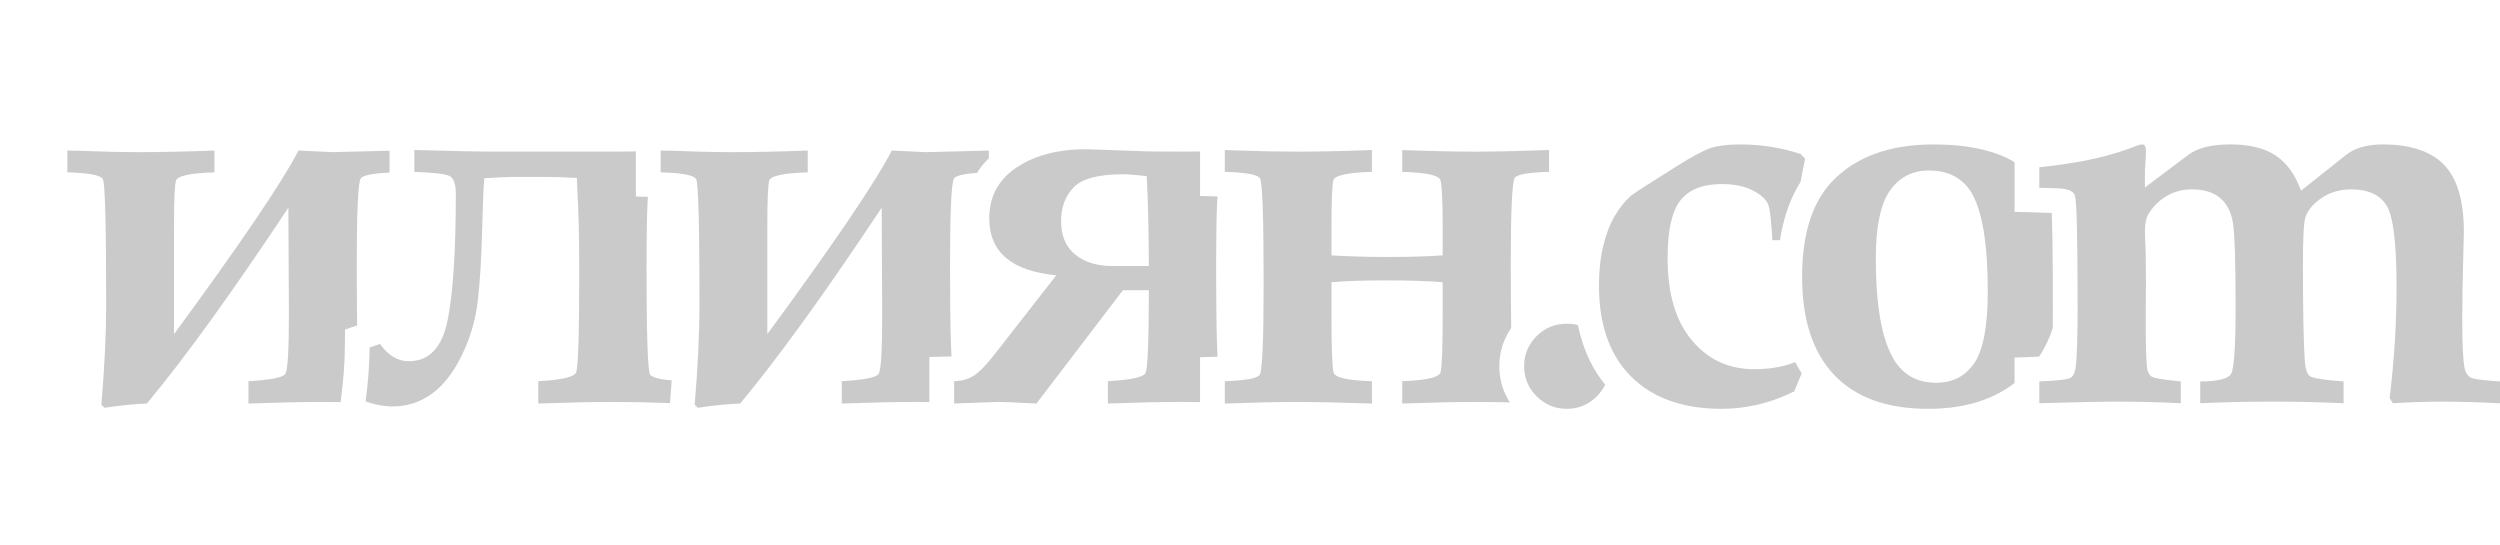 <?xml version="1.0" encoding="utf-8"?>
<!-- Generator: Adobe Illustrator 16.0.0, SVG Export Plug-In . SVG Version: 6.00 Build 0)  -->
<!DOCTYPE svg PUBLIC "-//W3C//DTD SVG 1.1//EN" "http://www.w3.org/Graphics/SVG/1.1/DTD/svg11.dtd">
<svg version="1.1" xmlns="http://www.w3.org/2000/svg" xmlns:xlink="http://www.w3.org/1999/xlink" x="0px" y="0px"
	 width="201.927px" height="44px" viewBox="0 0 201.927 44" enable-background="new 0 0 201.927 44" xml:space="preserve">
<g id="Layer_1">
	<rect fill="#FFFFFF" width="201.929" height="44"/>
</g>
<g id="Photos">
	<g id="Thinking">
	</g>
	<g id="Normal">
	</g>
</g>
<g id="Originals">
	<g>
		<path fill="#CACACA" d="M7.152,33.107l0.041-0.489c0.254-3.063,0.383-5.743,0.383-7.965c0-6.605-0.097-8.815-0.167-9.55
			c-0.272-0.064-0.845-0.152-1.994-0.181l-0.975-0.024v-3.757l2.33,0.046c1.588,0.069,3.106,0.103,4.535,0.103
			c1.684,0,3.695-0.043,5.979-0.128l1.037-0.039v3.771l-0.971,0.028c-1.32,0.039-1.94,0.15-2.215,0.225
			c-0.037,0.394-0.08,1.26-0.08,3.154v5.623c4.298-5.932,7.042-10.037,8.166-12.22l0.294-0.571l3.413,0.159l6.024-0.156v3.762
			l-0.974,0.025c-1.139,0.03-1.71,0.112-1.982,0.172c-0.073,0.562-0.18,2.117-0.18,6.403c0,5.525,0.103,7.438,0.177,8.097
			c0.269,0.064,0.841,0.156,1.993,0.195l0.966,0.033v3.771h-1c-0.044,0-0.492-0.012-1.34-0.038
			c-1.653-0.061-3.173-0.091-4.525-0.091c-1.557,0-3.569,0.043-5.98,0.128l-1.035,0.037v-3.787l0.944-0.053
			c1.296-0.072,1.907-0.185,2.179-0.257c0.06-0.418,0.142-1.475,0.142-4.109l-0.027-5.382c-3.77,5.572-7.019,10.001-9.678,13.192
			l-0.284,0.341l-0.444,0.018c-1.033,0.042-2.145,0.153-3.303,0.333l-0.474,0.073L7.152,33.107z"/>
		<path fill="#FFFFFF" d="M31.951,12.161v1.762c-1.647,0.043-2.582,0.2-2.804,0.472c-0.223,0.272-0.333,2.639-0.333,7.102
			c0,5.536,0.1,8.455,0.301,8.754c0.2,0.301,1.146,0.479,2.836,0.537v1.805c-0.043,0-0.48-0.012-1.311-0.037
			c-1.662-0.061-3.18-0.092-4.555-0.092c-1.576,0-3.581,0.043-6.016,0.129v-1.805c1.79-0.1,2.782-0.296,2.976-0.59
			s0.29-1.885,0.29-4.775l-0.043-8.648c-4.555,6.868-8.365,12.141-11.43,15.818c-1.074,0.043-2.213,0.157-3.416,0.343L8.189,32.7
			c0.258-3.104,0.387-5.787,0.387-8.048c0-6.466-0.09-9.86-0.269-10.183c-0.18-0.322-1.136-0.504-2.868-0.547v-1.762l1.311,0.026
			c1.59,0.069,3.107,0.103,4.555,0.103c1.704,0,3.709-0.043,6.016-0.129v1.762c-1.977,0.058-3.016,0.286-3.115,0.687
			c-0.101,0.4-0.15,1.63-0.15,3.691v8.69c5.399-7.354,8.751-12.298,10.055-14.83l2.771,0.129L31.951,12.161 M19.32,10.085
			l-2.074,0.077c-2.271,0.084-4.271,0.127-5.941,0.127c-1.415,0-2.918-0.034-4.468-0.101l-1.357-0.027l-2.04-0.041v2.04v1.762v1.951
			l1.95,0.048c0.456,0.011,0.807,0.032,1.075,0.056c0.055,1.161,0.112,3.591,0.112,8.675c0,2.195-0.128,4.847-0.38,7.882
			l-0.081,0.979l0.724,0.663l0.258,0.236l0.708,0.647l0.948-0.146c1.122-0.173,2.195-0.282,3.19-0.321l0.888-0.036l0.569-0.683
			c2.242-2.691,4.898-6.251,7.925-10.623l0.011,2.183c0,1.655-0.033,2.653-0.069,3.249c-0.306,0.038-0.729,0.077-1.308,0.109
			l-1.888,0.106v1.891v1.805v2.072l2.07-0.073c2.4-0.084,4.4-0.127,5.945-0.127c1.339,0,2.847,0.03,4.481,0.09
			c0.881,0.026,1.339,0.039,1.384,0.039h2v-2v-1.805v-1.934l-1.933-0.065c-0.465-0.016-0.82-0.04-1.09-0.065
			c-0.055-1.016-0.114-3.073-0.114-7.227c0-3.042,0.053-4.661,0.106-5.52c0.269-0.022,0.622-0.043,1.083-0.055l1.948-0.051v-1.949
			v-1.762v-2.051L31.9,10.161l-4.999,0.127l-2.7-0.126l-1.283-0.06l-0.588,1.142c-0.938,1.821-3.042,5.031-6.276,9.573V18.3
			c0-1.083,0.015-1.812,0.032-2.3c0.305-0.032,0.724-0.063,1.292-0.079l1.942-0.057v-1.942v-1.762V10.085L19.32,10.085z"/>
	</g>
	<g>
		<path fill="#CACACA" d="M31.746,33.829c-0.845,0-1.705-0.158-2.556-0.469l-0.752-0.275l0.104-0.794
			c0.194-1.486,0.3-2.913,0.314-4.243l0.008-0.712l2.218-0.74l0.428,0.606c0.617,0.873,1.154,0.974,1.504,0.974
			c0.77,0,1.71-0.283,2.157-2.49c0.429-2.122,0.646-5.494,0.646-10.021c0-0.312-0.032-0.491-0.056-0.584
			c-0.212-0.048-0.812-0.147-2.332-0.202l-0.963-0.035v-3.752l1.026,0.027c3.267,0.085,5.331,0.128,6.134,0.128h9.873
			c1.44,0,3.4-0.043,5.824-0.128l1.035-0.036v3.771l-0.974,0.025c-1.139,0.03-1.71,0.112-1.982,0.172
			c-0.073,0.563-0.18,2.122-0.18,6.422c0,5.531,0.099,7.455,0.171,8.122c0.272,0.064,0.846,0.155,1.999,0.193l0.966,0.032v3.772h-1
			c-0.059,0-0.513-0.012-1.362-0.038c-1.639-0.061-3.152-0.091-4.503-0.091c-1.557,0-3.569,0.043-5.98,0.128l-1.035,0.037V29.84
			l0.946-0.051c1.359-0.073,1.966-0.206,2.218-0.286c0.045-0.486,0.144-2.187,0.144-7.503c0-2.678-0.05-4.877-0.148-6.536
			l-0.006-0.137c-0.609-0.026-1.129-0.04-1.553-0.04h-2.729c-0.197,0-0.631,0.019-1.293,0.055c-0.038,0.748-0.076,1.827-0.113,3.226
			c-0.058,2.407-0.183,4.413-0.372,5.959c-0.2,1.625-0.673,3.201-1.407,4.684c-0.759,1.534-1.688,2.693-2.76,3.447
			C34.297,33.435,33.066,33.829,31.746,33.829z"/>
		<path fill="#FFFFFF" d="M55.357,12.118v1.762c-1.647,0.043-2.582,0.201-2.804,0.473c-0.223,0.273-0.333,2.646-0.333,7.121
			c0,5.55,0.097,8.476,0.29,8.777s1.142,0.48,2.847,0.538v1.805c-0.058,0-0.502-0.012-1.332-0.037
			c-1.647-0.061-3.158-0.092-4.533-0.092c-1.576,0-3.581,0.043-6.016,0.129v-1.805c1.861-0.1,2.879-0.333,3.051-0.698
			s0.258-3.062,0.258-8.089c0-2.721-0.051-4.92-0.15-6.596l-0.043-1.031c-1.031-0.057-1.869-0.086-2.514-0.086h-2.729
			c-0.301,0-1.046,0.036-2.234,0.107c-0.058,0.645-0.115,2.027-0.172,4.146c-0.058,2.392-0.18,4.347-0.365,5.865
			c-0.187,1.519-0.623,2.972-1.311,4.361c-0.688,1.39-1.501,2.414-2.438,3.072c-0.938,0.659-1.966,0.988-3.083,0.988
			c-0.73,0-1.469-0.136-2.213-0.408c0.2-1.532,0.308-2.986,0.322-4.361l0.838-0.279c0.658,0.931,1.432,1.396,2.32,1.396
			c1.646,0,2.692-1.097,3.137-3.292c0.443-2.194,0.666-5.601,0.666-10.219c0-0.789-0.164-1.269-0.491-1.441
			c-0.327-0.172-1.28-0.287-2.86-0.344v-1.762c3.291,0.086,5.344,0.129,6.16,0.129h9.873C50.957,12.247,52.91,12.204,55.357,12.118
			 M57.357,10.046l-2.07,0.073c-2.413,0.084-4.36,0.127-5.789,0.127h-9.873c-0.794,0-2.85-0.043-6.108-0.128l-2.052-0.053v2.053
			v1.762v1.928l1.927,0.07c0.638,0.023,1.097,0.054,1.424,0.084c-0.009,4.311-0.22,7.515-0.626,9.526
			c-0.342,1.688-0.885,1.688-1.176,1.688c-0.198,0-0.429-0.186-0.687-0.551l-0.857-1.212l-1.409,0.469l-0.838,0.279l-1.353,0.451
			l-0.015,1.425c-0.014,1.29-0.116,2.677-0.306,4.124l-0.207,1.588l1.504,0.55c0.962,0.352,1.937,0.53,2.899,0.53
			c1.531,0,2.955-0.455,4.232-1.351c1.212-0.852,2.249-2.137,3.082-3.823c0.784-1.584,1.29-3.268,1.503-5.004
			c0.193-1.58,0.321-3.618,0.38-6.061c0.026-0.965,0.05-1.713,0.072-2.293c0.182-0.007,0.281-0.009,0.334-0.009h2.729
			c0.182,0,0.382,0.002,0.601,0.008c0.071,1.548,0.106,3.455,0.106,5.705c0,3.831-0.052,5.733-0.102,6.675
			c-0.304,0.041-0.729,0.083-1.314,0.115l-1.893,0.102v1.896v1.805v2.072l2.07-0.073c2.4-0.084,4.4-0.127,5.945-0.127
			c1.339,0,2.839,0.03,4.459,0.09c0.882,0.026,1.346,0.039,1.406,0.039h2v-2v-1.805v-1.934l-1.933-0.065
			c-0.466-0.016-0.822-0.039-1.093-0.064c-0.054-1.023-0.111-3.09-0.111-7.251c0-3.054,0.053-4.679,0.106-5.54
			c0.269-0.022,0.623-0.043,1.083-0.055l1.948-0.051v-1.949v-1.762V10.046L57.357,10.046z"/>
	</g>
	<g>
		<path fill="#CACACA" d="M55.073,33.107l0.041-0.489c0.254-3.063,0.383-5.743,0.383-7.965c0-6.605-0.097-8.815-0.167-9.55
			c-0.272-0.064-0.845-0.152-1.994-0.181l-0.975-0.024v-3.757l2.33,0.046c1.588,0.069,3.106,0.103,4.535,0.103
			c1.684,0,3.695-0.043,5.979-0.128l1.037-0.039v3.771l-0.971,0.028c-1.32,0.039-1.94,0.15-2.215,0.225
			c-0.037,0.394-0.08,1.26-0.08,3.154v5.623c4.298-5.932,7.042-10.037,8.166-12.22l0.294-0.571l3.413,0.159l6.024-0.156v3.762
			l-0.974,0.025c-1.139,0.03-1.71,0.112-1.982,0.172c-0.073,0.562-0.18,2.117-0.18,6.403c0,5.525,0.103,7.438,0.177,8.097
			c0.269,0.064,0.841,0.156,1.993,0.195l0.966,0.033v3.771h-1c-0.044,0-0.492-0.012-1.34-0.038
			c-1.653-0.061-3.173-0.091-4.525-0.091c-1.557,0-3.569,0.043-5.98,0.128l-1.035,0.037v-3.787l0.944-0.053
			c1.296-0.072,1.907-0.185,2.179-0.257c0.06-0.418,0.142-1.475,0.142-4.109l-0.027-5.382c-3.77,5.572-7.019,10.001-9.678,13.192
			l-0.284,0.341l-0.444,0.018c-1.033,0.042-2.145,0.153-3.303,0.333l-0.474,0.073L55.073,33.107z"/>
		<path fill="#FFFFFF" d="M79.872,12.161v1.762c-1.647,0.043-2.582,0.2-2.804,0.472c-0.223,0.272-0.333,2.639-0.333,7.102
			c0,5.536,0.1,8.455,0.301,8.754c0.2,0.301,1.146,0.479,2.836,0.537v1.805c-0.043,0-0.48-0.012-1.311-0.037
			c-1.662-0.061-3.18-0.092-4.555-0.092c-1.576,0-3.581,0.043-6.016,0.129v-1.805c1.79-0.1,2.782-0.296,2.976-0.59
			s0.29-1.885,0.29-4.775l-0.043-8.648c-4.555,6.868-8.365,12.141-11.43,15.818c-1.074,0.043-2.213,0.157-3.416,0.343L56.11,32.7
			c0.258-3.104,0.387-5.787,0.387-8.048c0-6.466-0.09-9.86-0.269-10.183c-0.18-0.322-1.136-0.504-2.868-0.547v-1.762l1.311,0.026
			c1.59,0.069,3.107,0.103,4.555,0.103c1.704,0,3.709-0.043,6.016-0.129v1.762c-1.977,0.058-3.016,0.286-3.115,0.687
			c-0.101,0.4-0.15,1.63-0.15,3.691v8.69c5.399-7.354,8.751-12.298,10.055-14.83l2.771,0.129L79.872,12.161 M67.241,10.085
			l-2.074,0.077c-2.271,0.084-4.271,0.127-5.941,0.127c-1.415,0-2.918-0.034-4.468-0.101l-1.357-0.027l-2.04-0.041v2.04v1.762v1.951
			l1.95,0.048c0.456,0.011,0.807,0.032,1.075,0.056c0.055,1.161,0.112,3.591,0.112,8.675c0,2.195-0.128,4.847-0.38,7.882
			l-0.081,0.979l0.724,0.663l0.258,0.236l0.708,0.647l0.948-0.146c1.122-0.173,2.195-0.282,3.19-0.321l0.888-0.036l0.569-0.683
			c2.242-2.691,4.898-6.251,7.925-10.623l0.011,2.183c0,1.655-0.033,2.653-0.069,3.249c-0.306,0.038-0.729,0.077-1.308,0.109
			l-1.888,0.106v1.891v1.805v2.072l2.07-0.073c2.4-0.084,4.4-0.127,5.945-0.127c1.339,0,2.847,0.03,4.481,0.09
			c0.881,0.026,1.339,0.039,1.384,0.039h2v-2v-1.805v-1.934l-1.933-0.065c-0.465-0.016-0.82-0.04-1.09-0.065
			c-0.055-1.016-0.114-3.073-0.114-7.227c0-3.042,0.053-4.661,0.106-5.52c0.269-0.022,0.622-0.043,1.083-0.055l1.948-0.051v-1.949
			v-1.762v-2.051l-2.051,0.052l-4.999,0.127l-2.7-0.126l-1.283-0.06l-0.588,1.142c-0.938,1.821-3.042,5.031-6.276,9.573V18.3
			c0-1.083,0.015-1.812,0.032-2.3c0.305-0.032,0.724-0.063,1.292-0.079l1.942-0.057v-1.942v-1.762V10.085L67.241,10.085z"/>
	</g>
	<g>
		<path fill="#CACACA" d="M76.066,29.809l0.978-0.021c0.451-0.01,0.811-0.111,1.102-0.309c0.249-0.169,0.691-0.562,1.395-1.472
			l3.948-5.055c-3.741-0.896-4.586-3.313-4.586-5.313c0-2.108,0.894-3.772,2.657-4.947c1.634-1.087,3.712-1.639,6.177-1.639
			c0.166,0,0.81,0.017,4.352,0.151c0.47,0.029,1.598,0.042,3.375,0.042c1.455,0,3.415-0.043,5.824-0.128l1.035-0.037v3.771
			l-0.974,0.026c-1.112,0.03-1.672,0.111-1.94,0.17c-0.073,0.563-0.18,2.122-0.18,6.424c0,5.534,0.098,7.458,0.17,8.124
			c0.269,0.064,0.832,0.153,1.958,0.191l0.966,0.033v3.771h-1c-0.044,0-0.489-0.012-1.336-0.038
			c-1.647-0.061-3.162-0.091-4.508-0.091c-1.537,0-3.542,0.043-5.959,0.128l-1.035,0.036V29.84l0.946-0.051
			c1.324-0.072,1.939-0.194,2.208-0.271c0.057-0.476,0.139-1.739,0.153-5.078h-0.596l-6.985,9.152h-0.495
			c-0.014,0-0.316-0.012-0.905-0.038c-1.034-0.06-1.753-0.091-2.172-0.091l-4.571,0.166V29.809z M90.746,15.073
			c-2.253,0-3.038,0.472-3.306,0.753c-0.496,0.521-0.737,1.184-0.737,2.028c0,0.869,0.251,1.499,0.768,1.925
			c0.575,0.475,1.343,0.706,2.348,0.706h1.967c-0.018-2.174-0.058-3.967-0.121-5.352C91.133,15.085,90.873,15.073,90.746,15.073z"/>
		<path fill="#FFFFFF" d="M87.736,12.053c0.229,0,1.667,0.05,4.314,0.15c0.472,0.029,1.609,0.043,3.412,0.043
			c1.474,0,3.427-0.043,5.859-0.129v1.762c-1.622,0.043-2.543,0.201-2.763,0.473c-0.221,0.273-0.331,2.646-0.331,7.121
			c0,5.55,0.096,8.476,0.288,8.777s1.127,0.48,2.806,0.538v1.805c-0.043,0-0.478-0.012-1.306-0.037
			c-1.656-0.061-3.168-0.092-4.538-0.092c-1.556,0-3.554,0.043-5.994,0.129v-1.805c1.848-0.1,2.86-0.318,3.04-0.655
			c0.179-0.336,0.269-2.567,0.269-6.692H90.7l-6.985,9.152c-0.014,0-0.301-0.012-0.86-0.037c-1.048-0.061-1.786-0.092-2.217-0.092
			l-3.571,0.129v-1.805c0.645-0.014,1.192-0.175,1.644-0.483c0.451-0.308,0.991-0.87,1.622-1.687l4.984-6.381
			c-3.609-0.344-5.414-1.876-5.414-4.598c0-1.762,0.737-3.133,2.211-4.114C83.586,12.544,85.46,12.053,87.736,12.053 M89.819,21.485
			h2.974c-0.015-3.165-0.072-5.586-0.173-7.262c-0.947-0.1-1.572-0.15-1.874-0.15c-2.012,0-3.355,0.354-4.03,1.063
			c-0.676,0.709-1.013,1.615-1.013,2.718c0,1.175,0.377,2.073,1.131,2.696C87.588,21.173,88.583,21.485,89.819,21.485
			 M103.322,10.046l-2.071,0.073c-2.397,0.084-4.345,0.127-5.789,0.127c-2.188,0-2.997-0.021-3.29-0.039
			c-3.585-0.136-4.251-0.154-4.437-0.154c-2.666,0-4.93,0.608-6.731,1.807c-2.03,1.352-3.103,3.351-3.103,5.779
			c0,1.738,0.584,4.461,3.916,5.828l-3.062,3.92c-0.687,0.889-1.049,1.181-1.172,1.265c-0.125,0.085-0.313,0.131-0.561,0.136
			l-1.956,0.043v1.957v1.805v2.074l2.072-0.075l3.533-0.127c0.393,0.002,1.088,0.031,2.066,0.088
			c0.645,0.029,0.961,0.041,0.977,0.041h0.989l0.601-0.787l2.18-2.856v1.643v2.072l2.07-0.073c2.406-0.084,4.399-0.127,5.924-0.127
			c1.333,0,2.836,0.03,4.464,0.09c0.88,0.026,1.334,0.039,1.379,0.039h2v-2v-1.805v-1.933l-1.932-0.066
			c-0.445-0.015-0.789-0.038-1.052-0.063c-0.053-1.023-0.11-3.09-0.11-7.252c0-3.055,0.053-4.68,0.106-5.542
			c0.26-0.022,0.601-0.042,1.041-0.053l1.947-0.052v-1.948v-1.762V10.046L103.322,10.046z M89.819,19.485
			c-0.763,0-1.323-0.156-1.712-0.477c-0.12-0.099-0.404-0.334-0.404-1.154c0-0.758,0.246-1.113,0.46-1.338
			c0.005-0.005,0.488-0.438,2.539-0.443c0.034,0.977,0.059,2.117,0.074,3.412H89.819L89.819,19.485z M89.122,28.804l1.646-2.157
			c-0.017,0.949-0.042,1.594-0.066,2.031c-0.307,0.04-0.735,0.081-1.326,0.113L89.122,28.804L89.122,28.804z"/>
	</g>
	<g>
		<path fill="#CACACA" d="M112.259,29.824l0.963-0.036c1.326-0.048,1.938-0.167,2.205-0.245c0.041-0.432,0.097-1.503,0.097-4.126
			v-1.689c-0.972-0.055-2.162-0.082-3.555-0.082c-1.339,0-2.486,0.027-3.426,0.081v1.691c0,2.631,0.056,3.706,0.099,4.141
			c0.265,0.076,0.875,0.192,2.196,0.23l0.971,0.028v3.776h-1c-0.015,0-0.461-0.012-1.339-0.038
			c-1.697-0.061-3.268-0.091-4.676-0.091c-1.4,0-3.361,0.043-5.831,0.128l-1.035,0.036v-3.806l0.966-0.033
			c1.148-0.04,1.721-0.128,1.992-0.191c0.072-0.578,0.179-2.206,0.179-6.769c0-5.273-0.101-7.124-0.175-7.771
			c-0.27-0.063-0.84-0.149-1.987-0.178l-0.975-0.024v-3.737h1c0.044,0,0.492,0.015,1.345,0.043c1.591,0.057,3.111,0.085,4.521,0.085
			c1.627,0,3.639-0.043,5.979-0.128l1.036-0.038v3.77l-0.971,0.028c-1.321,0.039-1.94,0.15-2.214,0.226
			c-0.037,0.394-0.081,1.264-0.081,3.171v1.399c1.16,0.052,2.315,0.079,3.447,0.079c1.332,0,2.516-0.024,3.533-0.073v-1.406
			c0-1.935-0.054-2.798-0.095-3.174c-0.271-0.073-0.886-0.184-2.2-0.223l-0.97-0.029v-3.77l1.037,0.038
			c2.336,0.085,4.344,0.128,5.968,0.128c1.454,0,3.412-0.043,5.819-0.128l1.035-0.037v3.771l-0.974,0.026
			c-1.112,0.03-1.672,0.111-1.94,0.17c-0.073,0.563-0.18,2.122-0.18,6.424c0,5.534,0.098,7.458,0.17,8.124
			c0.269,0.064,0.832,0.153,1.958,0.191l0.966,0.033v3.771h-1c-0.044,0-0.491-0.012-1.338-0.038
			c-1.649-0.061-3.167-0.091-4.516-0.091c-1.54,0-3.548,0.043-5.97,0.128l-1.035,0.036V29.824z"/>
		<path fill="#FFFFFF" d="M125.119,12.118v1.762c-1.622,0.043-2.543,0.201-2.763,0.473c-0.221,0.273-0.331,2.646-0.331,7.121
			c0,5.55,0.096,8.476,0.288,8.777s1.127,0.48,2.806,0.538v1.805c-0.043,0-0.479-0.012-1.309-0.037
			c-1.658-0.061-3.174-0.092-4.546-0.092c-1.559,0-3.561,0.043-6.005,0.129v-1.805c1.947-0.071,2.979-0.308,3.094-0.709
			c0.114-0.401,0.172-1.955,0.172-4.662v-2.621c-1.132-0.1-2.65-0.15-4.555-0.15c-1.848,0-3.323,0.05-4.426,0.15v2.621
			c0,2.707,0.057,4.265,0.172,4.673c0.114,0.408,1.146,0.641,3.094,0.698v1.805c-0.015,0-0.451-0.012-1.311-0.037
			c-1.705-0.061-3.273-0.092-4.705-0.092c-1.418,0-3.373,0.043-5.865,0.129v-1.805c1.661-0.057,2.6-0.226,2.814-0.505
			s0.322-2.764,0.322-7.454c0-5.32-0.101-8.131-0.301-8.433c-0.201-0.301-1.146-0.473-2.836-0.516v-1.762
			c0.043,0,0.479,0.015,1.311,0.043c1.618,0.058,3.137,0.086,4.555,0.086c1.646,0,3.652-0.043,6.016-0.129v1.762
			c-1.977,0.058-3.016,0.288-3.115,0.69c-0.101,0.402-0.15,1.638-0.15,3.707v2.349c1.504,0.086,2.986,0.129,4.447,0.129
			c1.79,0,3.301-0.043,4.533-0.129v-2.349c0-2.112-0.062-3.358-0.183-3.739c-0.122-0.381-1.149-0.6-3.083-0.657v-1.762
			c2.359,0.086,4.36,0.129,6.005,0.129C120.737,12.247,122.688,12.204,125.119,12.118 M111.259,10.043V10.1l-0.522,0.019
			c-2.328,0.084-4.328,0.127-5.943,0.127c-1.397,0-2.906-0.028-4.483-0.084c-0.877-0.03-1.336-0.044-1.382-0.044h-2v2v1.762v1.95
			l1.949,0.05c0.457,0.011,0.808,0.032,1.076,0.056c0.054,0.991,0.111,2.967,0.111,6.894c0,3.285-0.055,5.002-0.108,5.895
			c-0.271,0.025-0.629,0.049-1.098,0.065l-1.931,0.066v1.933v1.805v2.07l2.069-0.071c2.458-0.085,4.408-0.128,5.796-0.128
			c1.397,0,2.956,0.03,4.634,0.09c0.911,0.027,1.367,0.039,1.382,0.039h0.449v0.072l2.07-0.073c2.41-0.084,4.406-0.127,5.935-0.127
			c1.337,0,2.842,0.03,4.472,0.09c0.881,0.026,1.337,0.039,1.382,0.039h2v-2v-1.805v-1.933l-1.932-0.066
			c-0.445-0.015-0.789-0.038-1.052-0.063c-0.053-1.023-0.11-3.09-0.11-7.252c0-3.055,0.053-4.68,0.106-5.542
			c0.26-0.022,0.601-0.042,1.041-0.053l1.947-0.052v-1.948v-1.762v-2.072l-2.071,0.073c-2.396,0.084-4.342,0.127-5.784,0.127
			c-1.612,0-3.608-0.043-5.932-0.127L112.81,10.1v-0.057l-0.774,0.028L111.259,10.043L111.259,10.043z M109.577,15.958
			c0.305-0.033,0.724-0.063,1.291-0.08l1.179-0.034l1.152,0.034c0.566,0.017,0.983,0.047,1.287,0.08
			c0.021,0.484,0.039,1.217,0.039,2.318v0.443c-0.768,0.023-1.614,0.035-2.533,0.035c-0.806,0-1.624-0.014-2.447-0.041v-0.438
			C109.544,17.183,109.559,16.448,109.577,15.958L109.577,15.958z M109.544,24.682c0.716-0.024,1.526-0.037,2.426-0.037
			c0.951,0,1.804,0.013,2.555,0.039v0.733c0,1.654-0.022,2.667-0.048,3.282c-0.303,0.035-0.721,0.069-1.291,0.09l-1.023,0.037
			l-1.294-0.038c-0.563-0.017-0.977-0.047-1.277-0.081c-0.025-0.617-0.047-1.631-0.047-3.292V24.682L109.544,24.682z"/>
	</g>
	<g>
		<path fill="#CACACA" d="M126.553,34.021c-1.217,0-2.274-0.438-3.141-1.301s-1.307-1.918-1.307-3.136
			c0-1.214,0.435-2.268,1.292-3.132c0.86-0.867,1.922-1.306,3.156-1.306c1.217,0,2.271,0.434,3.13,1.291
			c0.86,0.858,1.296,1.917,1.296,3.147c0,1.215-0.435,2.269-1.292,3.132C128.827,33.583,127.772,34.021,126.553,34.021z"/>
		<path fill="#FFFFFF" d="M126.553,26.146c0.948,0,1.756,0.333,2.425,0.999c0.668,0.666,1.002,1.479,1.002,2.438
			c0,0.945-0.334,1.755-1.002,2.428c-0.669,0.673-1.477,1.01-2.425,1.01s-1.76-0.337-2.436-1.01s-1.013-1.482-1.013-2.428
			s0.334-1.754,1.002-2.428C124.775,26.483,125.59,26.146,126.553,26.146 M126.553,24.146c-1.489,0-2.826,0.554-3.866,1.601
			c-1.036,1.044-1.583,2.371-1.583,3.837c0,1.472,0.554,2.802,1.602,3.845c1.046,1.042,2.376,1.592,3.847,1.592
			c1.474,0,2.803-0.553,3.843-1.6c1.036-1.044,1.583-2.371,1.583-3.838c0-1.485-0.55-2.818-1.59-3.855
			C129.35,24.693,128.023,24.146,126.553,24.146L126.553,24.146z"/>
	</g>
	<g>
		<path fill="#CACACA" d="M139.059,34.021c-3.382,0-6.074-0.97-8.001-2.882c-1.929-1.913-2.907-4.63-2.907-8.076
			c0-1.25,0.125-2.403,0.372-3.427c0.25-1.046,0.603-1.957,1.046-2.706c0.444-0.752,0.949-1.38,1.5-1.865
			c0.241-0.194,0.857-0.627,3.826-2.484c1.356-0.854,2.34-1.374,3.006-1.588c0.686-0.22,1.549-0.328,2.637-0.328
			c0.907,0,1.806,0.069,2.669,0.206c0.867,0.137,1.723,0.345,2.545,0.619l0.238,0.08l0.899,0.952l-0.111,0.515
			c-0.501,2.325-0.79,4.478-0.859,6.399l-0.035,0.964h-3.669l-0.055-0.941c-0.123-2.07-0.247-2.51-0.271-2.577
			c-0.035-0.071-0.185-0.314-0.808-0.629c-0.509-0.256-1.188-0.387-2.016-0.387c-1.213,0-2.046,0.304-2.547,0.929
			c-0.376,0.47-0.825,1.555-0.825,4.061c0,2.605,0.58,4.618,1.722,5.984c1.114,1.332,2.508,1.979,4.262,1.979
			c0.674,0,1.296-0.058,1.849-0.173c0.543-0.112,1.042-0.275,1.484-0.485l0.731-0.346l1.218,1.594l-0.25,0.546
			c-0.305,0.666-0.588,1.339-0.851,2.018l-0.141,0.362l-0.347,0.172c-1.007,0.5-2.051,0.882-3.103,1.134
			C141.215,33.894,140.135,34.021,139.059,34.021z"/>
		<path fill="#FFFFFF" d="M140.538,11.666c0.859,0,1.697,0.064,2.514,0.193s1.611,0.322,2.385,0.58l0.365,0.387
			c-0.516,2.392-0.81,4.583-0.881,6.574h-1.762c-0.101-1.704-0.223-2.686-0.366-2.943c-0.187-0.401-0.607-0.766-1.26-1.096
			c-0.653-0.329-1.476-0.494-2.467-0.494c-1.521,0-2.631,0.435-3.327,1.304c-0.697,0.869-1.045,2.431-1.045,4.686
			c0,2.859,0.651,5.067,1.955,6.625c1.304,1.559,2.98,2.338,5.029,2.338c0.745,0,1.429-0.064,2.052-0.194
			c0.623-0.129,1.193-0.316,1.709-0.56l0.362,0.474c-0.313,0.684-0.604,1.375-0.874,2.072c-0.945,0.47-1.909,0.822-2.891,1.057
			c-0.981,0.234-1.974,0.352-2.978,0.352c-3.123,0-5.556-0.864-7.297-2.592c-1.741-1.727-2.611-4.183-2.611-7.366
			c0-1.175,0.114-2.24,0.344-3.193c0.229-0.953,0.54-1.764,0.935-2.43c0.394-0.667,0.827-1.208,1.3-1.624
			c0.286-0.229,1.518-1.025,3.695-2.387c1.274-0.802,2.202-1.297,2.782-1.483S139.563,11.666,140.538,11.666 M140.538,9.666
			c-1.194,0-2.157,0.123-2.943,0.376c-0.757,0.243-1.786,0.782-3.235,1.695c-3.356,2.1-3.71,2.382-3.879,2.518l-0.037,0.029
			l-0.035,0.031c-0.63,0.555-1.203,1.265-1.701,2.109c-0.493,0.833-0.882,1.836-1.157,2.98c-0.265,1.099-0.399,2.331-0.399,3.66
			c0,3.722,1.078,6.678,3.203,8.786c2.121,2.104,5.049,3.172,8.705,3.172c1.154,0,2.312-0.137,3.442-0.407
			c1.126-0.27,2.241-0.677,3.316-1.211l0.694-0.345l0.28-0.723c0.257-0.664,0.536-1.325,0.828-1.964l0.5-1.092l-0.729-0.954
			l-0.362-0.474l-0.983-1.286l-1.462,0.692c-0.37,0.175-0.793,0.313-1.258,0.409c-0.487,0.101-1.041,0.152-1.646,0.152
			c-1.459,0-2.57-0.515-3.495-1.621c-0.988-1.181-1.489-2.979-1.489-5.342c0-2.487,0.463-3.258,0.605-3.435
			c0.295-0.369,0.89-0.555,1.767-0.555c0.661,0,1.203,0.097,1.567,0.28c0.165,0.083,0.271,0.152,0.334,0.198
			c0.042,0.261,0.118,0.868,0.195,2.172l0.111,1.882h1.885h1.762h1.93l0.069-1.928c0.067-1.862,0.349-3.957,0.837-6.225l0.222-1.029
			l-0.723-0.765l-0.365-0.387l-0.345-0.365l-0.477-0.159c-0.874-0.291-1.784-0.513-2.705-0.658
			C142.448,9.739,141.497,9.666,140.538,9.666L140.538,9.666z"/>
	</g>
	<g>
		<path fill="#CACACA" d="M155.741,34.021c-3.593,0-6.388-1.023-8.309-3.042c-1.908-2.003-2.875-4.905-2.875-8.625
			c0-3.643,0.893-6.448,2.653-8.338c2.095-2.225,5.116-3.351,8.981-3.351c3.835,0,6.709,0.915,8.543,2.718
			c1.838,1.808,2.77,4.63,2.77,8.39c0,3.851-1.053,6.886-3.13,9.02C162.29,32.936,159.385,34.021,155.741,34.021z M155.806,14.771
			c-1.012,0-1.753,0.38-2.333,1.195c-0.44,0.618-0.964,1.972-0.964,4.913c0,3.619,0.443,6.192,1.318,7.648
			c0.575,0.946,1.389,1.389,2.559,1.389c1.002,0,1.719-0.368,2.256-1.157c0.416-0.611,0.912-2.015,0.912-5.231
			c0-4.541-0.647-6.572-1.189-7.476C157.824,15.183,157.009,14.771,155.806,14.771z"/>
		<path fill="#FFFFFF" d="M156.192,11.666c3.58,0,6.194,0.811,7.842,2.431c1.646,1.62,2.471,4.179,2.471,7.677
			c0,3.599-0.949,6.373-2.847,8.323c-1.898,1.95-4.537,2.925-7.917,2.925c-3.323,0-5.852-0.91-7.584-2.731
			c-1.733-1.82-2.6-4.466-2.6-7.936c0-3.398,0.795-5.95,2.385-7.656C149.847,12.677,152.597,11.666,156.192,11.666 M156.386,30.916
			c1.332,0,2.359-0.531,3.083-1.594c0.723-1.063,1.085-2.994,1.085-5.794c0-3.848-0.444-6.512-1.332-7.991
			c-0.73-1.177-1.869-1.766-3.416-1.766c-1.332,0-2.382,0.539-3.147,1.615c-0.767,1.077-1.149,2.908-1.149,5.492
			c0,3.82,0.486,6.541,1.461,8.163C153.729,30.292,154.867,30.916,156.386,30.916 M156.192,9.666c-4.152,0-7.417,1.231-9.706,3.661
			c-1.946,2.089-2.929,5.124-2.929,9.028c0,3.985,1.06,7.119,3.151,9.315c2.115,2.224,5.155,3.352,9.032,3.352
			c3.924,0,7.07-1.188,9.35-3.53c2.265-2.328,3.414-5.597,3.414-9.718c0-4.038-1.032-7.101-3.068-9.103
			C163.409,10.677,160.299,9.666,156.192,9.666L156.192,9.666z M156.386,28.916c-0.819,0-1.313-0.264-1.707-0.912
			c-0.531-0.884-1.17-2.846-1.17-7.125c0-2.817,0.488-3.924,0.779-4.333c0.392-0.551,0.831-0.775,1.518-0.775
			c1.061,0,1.452,0.395,1.717,0.821c0.375,0.626,1.031,2.396,1.031,6.936c0,3.234-0.517,4.343-0.739,4.669
			C157.468,28.708,157.053,28.916,156.386,28.916L156.386,28.916z"/>
	</g>
	<g>
		<path fill="#CACACA" d="M176.915,33.61l-0.198,0.01V33.6l-0.618-0.031c-1.691-0.084-3.572-0.127-5.59-0.127
			c-0.702,0-2.641,0.043-5.763,0.128l-1.027,0.028v-3.751l0.961-0.037c1.185-0.046,1.727-0.11,1.966-0.151
			c0.002-0.012,0.004-0.024,0.007-0.039c0.073-0.451,0.16-1.65,0.16-4.835c0-6.103-0.09-7.957-0.15-8.516
			c-0.104-0.025-0.285-0.053-0.574-0.058l-2.37-0.073v-3.522l0.894-0.096c1.71-0.184,3.186-0.415,4.385-0.687
			c1.185-0.27,2.265-0.601,3.21-0.984c0.356-0.13,0.6-0.182,0.826-0.182c0.483,0,1.3,0.324,1.3,1.537
			c0,0.236-0.012,0.537-0.036,0.904l1.867-1.402c0.93-0.699,2.234-1.039,3.989-1.039c1.722,0,3.134,0.355,4.196,1.057
			c0.76,0.501,1.393,1.205,1.89,2.102l2.649-2.104c0.878-0.7,2.078-1.055,3.565-1.055c2.521,0,4.433,0.662,5.685,1.966
			c1.24,1.293,1.868,3.337,1.868,6.075l-0.043,1.812c-0.057,1.956-0.085,3.729-0.085,5.273c0,2.458,0.093,3.409,0.171,3.774
			c0.005,0.018,0.01,0.034,0.016,0.047c0.196,0.042,0.7,0.122,1.924,0.197l0.939,0.058v3.751l-1.048-0.05
			c-1.758-0.085-3.31-0.128-4.613-0.128c-1.256,0-2.58,0.042-3.936,0.127l-0.593,0.037l-0.761-1.211l0.042-0.352
			c0.366-3.032,0.551-6.031,0.551-8.915c0-4.459-0.46-5.683-0.658-6.002c-0.126-0.204-0.515-0.828-2.005-0.828
			c-0.696,0-1.285,0.165-1.798,0.503c-0.491,0.324-0.811,0.676-0.949,1.045c-0.02,0.065-0.152,0.627-0.152,3.42
			c0,3.756,0.05,6.378,0.148,7.794c0.017,0.252,0.046,0.41,0.07,0.502c0.244,0.058,0.824,0.156,2.141,0.25l0.929,0.066v3.74
			l-1.046-0.048c-1.853-0.085-3.695-0.128-5.476-0.128c-2.223,0-4.245,0.043-6.011,0.128l-0.616,0.029v0.023L176.915,33.61z
			 M174.418,29.578c0.229,0.049,0.736,0.132,1.824,0.235l0.475,0.044v-0.049h1c1.073,0,1.504-0.127,1.649-0.187
			c0.055-0.253,0.208-1.285,0.208-4.824c0-4.434-0.11-6.052-0.202-6.628c-0.105-0.649-0.332-1.112-0.695-1.415
			c-0.364-0.303-0.918-0.458-1.647-0.458c-0.547,0-1.026,0.12-1.464,0.367c-0.453,0.254-0.825,0.608-1.14,1.083
			c-0.05,0.073-0.177,0.307-0.177,0.976l0.021,0.792c0.025,0.202,0.065,0.87,0.065,3.409l-0.021,2.551
			C174.312,28.535,174.382,29.358,174.418,29.578z"/>
		<path fill="#FFFFFF" d="M192.455,11.666c2.248,0,3.902,0.553,4.963,1.658c1.06,1.105,1.59,2.899,1.59,5.383l-0.043,1.788
			c-0.058,1.981-0.086,3.747-0.086,5.297c0,2.053,0.064,3.38,0.193,3.983c0.086,0.331,0.232,0.564,0.44,0.7
			c0.207,0.136,1.013,0.248,2.417,0.333v1.762c-1.782-0.086-3.336-0.129-4.661-0.129c-1.283,0-2.615,0.043-3.998,0.129l-0.257-0.409
			c0.372-3.083,0.559-6.095,0.559-9.035c0-3.484-0.27-5.661-0.808-6.529c-0.539-0.867-1.491-1.301-2.855-1.301
			c-0.891,0-1.673,0.223-2.349,0.668c-0.675,0.445-1.12,0.955-1.335,1.529c-0.144,0.402-0.216,1.659-0.216,3.771
			c0,3.792,0.05,6.413,0.15,7.863c0.043,0.646,0.175,1.06,0.397,1.239c0.222,0.18,1.135,0.327,2.739,0.441v1.762
			c-1.877-0.086-3.717-0.129-5.521-0.129c-2.249,0-4.269,0.043-6.059,0.129v-1.762c1.418,0,2.248-0.205,2.492-0.614
			c0.243-0.41,0.365-2.208,0.365-5.397c0-3.634-0.072-5.896-0.215-6.787c-0.144-0.89-0.491-1.565-1.042-2.025
			c-0.552-0.459-1.314-0.689-2.288-0.689c-0.717,0-1.368,0.165-1.955,0.496c-0.588,0.33-1.082,0.797-1.482,1.4
			c-0.229,0.331-0.344,0.84-0.344,1.529l0.021,0.819c0.043,0.402,0.064,1.53,0.064,3.382l-0.021,2.542
			c0,2.442,0.043,3.885,0.129,4.33c0.043,0.288,0.161,0.496,0.354,0.625s0.978,0.258,2.353,0.388v1.762
			c-1.716-0.086-3.596-0.129-5.64-0.129c-0.715,0-2.645,0.043-5.79,0.129v-1.762c1.479-0.057,2.321-0.154,2.527-0.291
			s0.338-0.383,0.395-0.742c0.114-0.703,0.172-2.367,0.172-4.991c0-5.522-0.071-8.512-0.214-8.971
			c-0.113-0.387-0.611-0.588-1.493-0.603l-1.387-0.043v-1.654c1.757-0.188,3.257-0.424,4.5-0.706
			c1.243-0.283,2.365-0.627,3.365-1.033c0.2-0.073,0.35-0.109,0.45-0.109c0.2,0,0.3,0.179,0.3,0.537
			c0,0.272-0.018,0.638-0.052,1.096c-0.022,0.201-0.034,0.559-0.034,1.074v0.773l3.518-2.643c0.743-0.559,1.873-0.838,3.389-0.838
			c1.529,0,2.745,0.297,3.646,0.892c0.901,0.595,1.588,1.543,2.06,2.847l3.652-2.901C190.212,11.945,191.194,11.666,192.455,11.666
			 M192.455,9.666c-1.719,0-3.129,0.429-4.189,1.273l-1.791,1.422c-0.455-0.589-0.98-1.082-1.574-1.474
			c-1.229-0.811-2.826-1.222-4.747-1.222c-1.979,0-3.481,0.405-4.59,1.239l-0.393,0.295c-0.357-1.011-1.251-1.534-2.137-1.534
			c-0.343,0-0.703,0.073-1.133,0.229l-0.035,0.013l-0.034,0.014c-0.895,0.363-1.924,0.678-3.057,0.936
			c-1.161,0.264-2.598,0.488-4.27,0.667l-1.787,0.192v1.797v1.654v1.939l1.938,0.06l1.064,0.033c0.045,1.05,0.091,3.197,0.091,7.584
			c0,2.109-0.038,3.298-0.079,3.967c-0.271,0.02-0.627,0.041-1.092,0.059l-1.923,0.074v1.924v1.762v2.055l2.055-0.056
			c3.113-0.085,5.042-0.128,5.735-0.128c1.87,0,3.62,0.037,5.208,0.11v0.117l1.197-0.057l1.234,0.062v-0.12
			c1.669-0.074,3.56-0.111,5.627-0.111c1.765,0,3.592,0.042,5.43,0.127l2.091,0.096v-1.476l0.023,0.037l0.257,0.409l0.632,1.006
			l1.186-0.074c1.335-0.083,2.639-0.125,3.874-0.125c1.287,0,2.823,0.042,4.565,0.126l2.096,0.101V32.57v-1.762v-1.881l-1.878-0.115
			c-0.476-0.029-0.833-0.059-1.097-0.085c-0.039-0.516-0.076-1.411-0.076-2.936c0-1.535,0.029-3.297,0.085-5.239l0.043-1.798
			c0-3.052-0.722-5.329-2.146-6.814C197.414,10.431,195.258,9.666,192.455,9.666L192.455,9.666z M188.126,18.129
			c0.069-0.13,0.264-0.316,0.536-0.495c0.344-0.227,0.752-0.337,1.247-0.337c0.62,0,1.01,0.12,1.157,0.357
			c0.047,0.086,0.506,1.04,0.506,5.473c0,2.02-0.092,4.099-0.275,6.206v-0.387l-1.857-0.133c-0.577-0.041-0.999-0.083-1.303-0.119
			c-0.084-1.455-0.127-3.95-0.127-7.43C188.009,19.032,188.093,18.322,188.126,18.129L188.126,18.129z M175.286,18.258
			c0.233-0.332,0.479-0.56,0.767-0.722c0.287-0.162,0.605-0.24,0.976-0.24c0.475,0,0.833,0.081,1.008,0.227
			c0.166,0.138,0.283,0.41,0.347,0.806c0.071,0.44,0.189,1.87,0.189,6.468c0,2.181-0.06,3.358-0.115,3.983
			c-0.186,0.016-0.429,0.027-0.742,0.027h-1.474c-0.366-0.035-0.657-0.067-0.886-0.096c-0.023-0.561-0.045-1.544-0.045-3.247
			l0.021-2.525c0-2.363-0.034-3.152-0.067-3.522l-0.019-0.72C175.249,18.452,175.272,18.315,175.286,18.258L175.286,18.258z"/>
	</g>
</g>
<g id="Layer_7">
	<g id="Funny">
	</g>
</g>
</svg>
